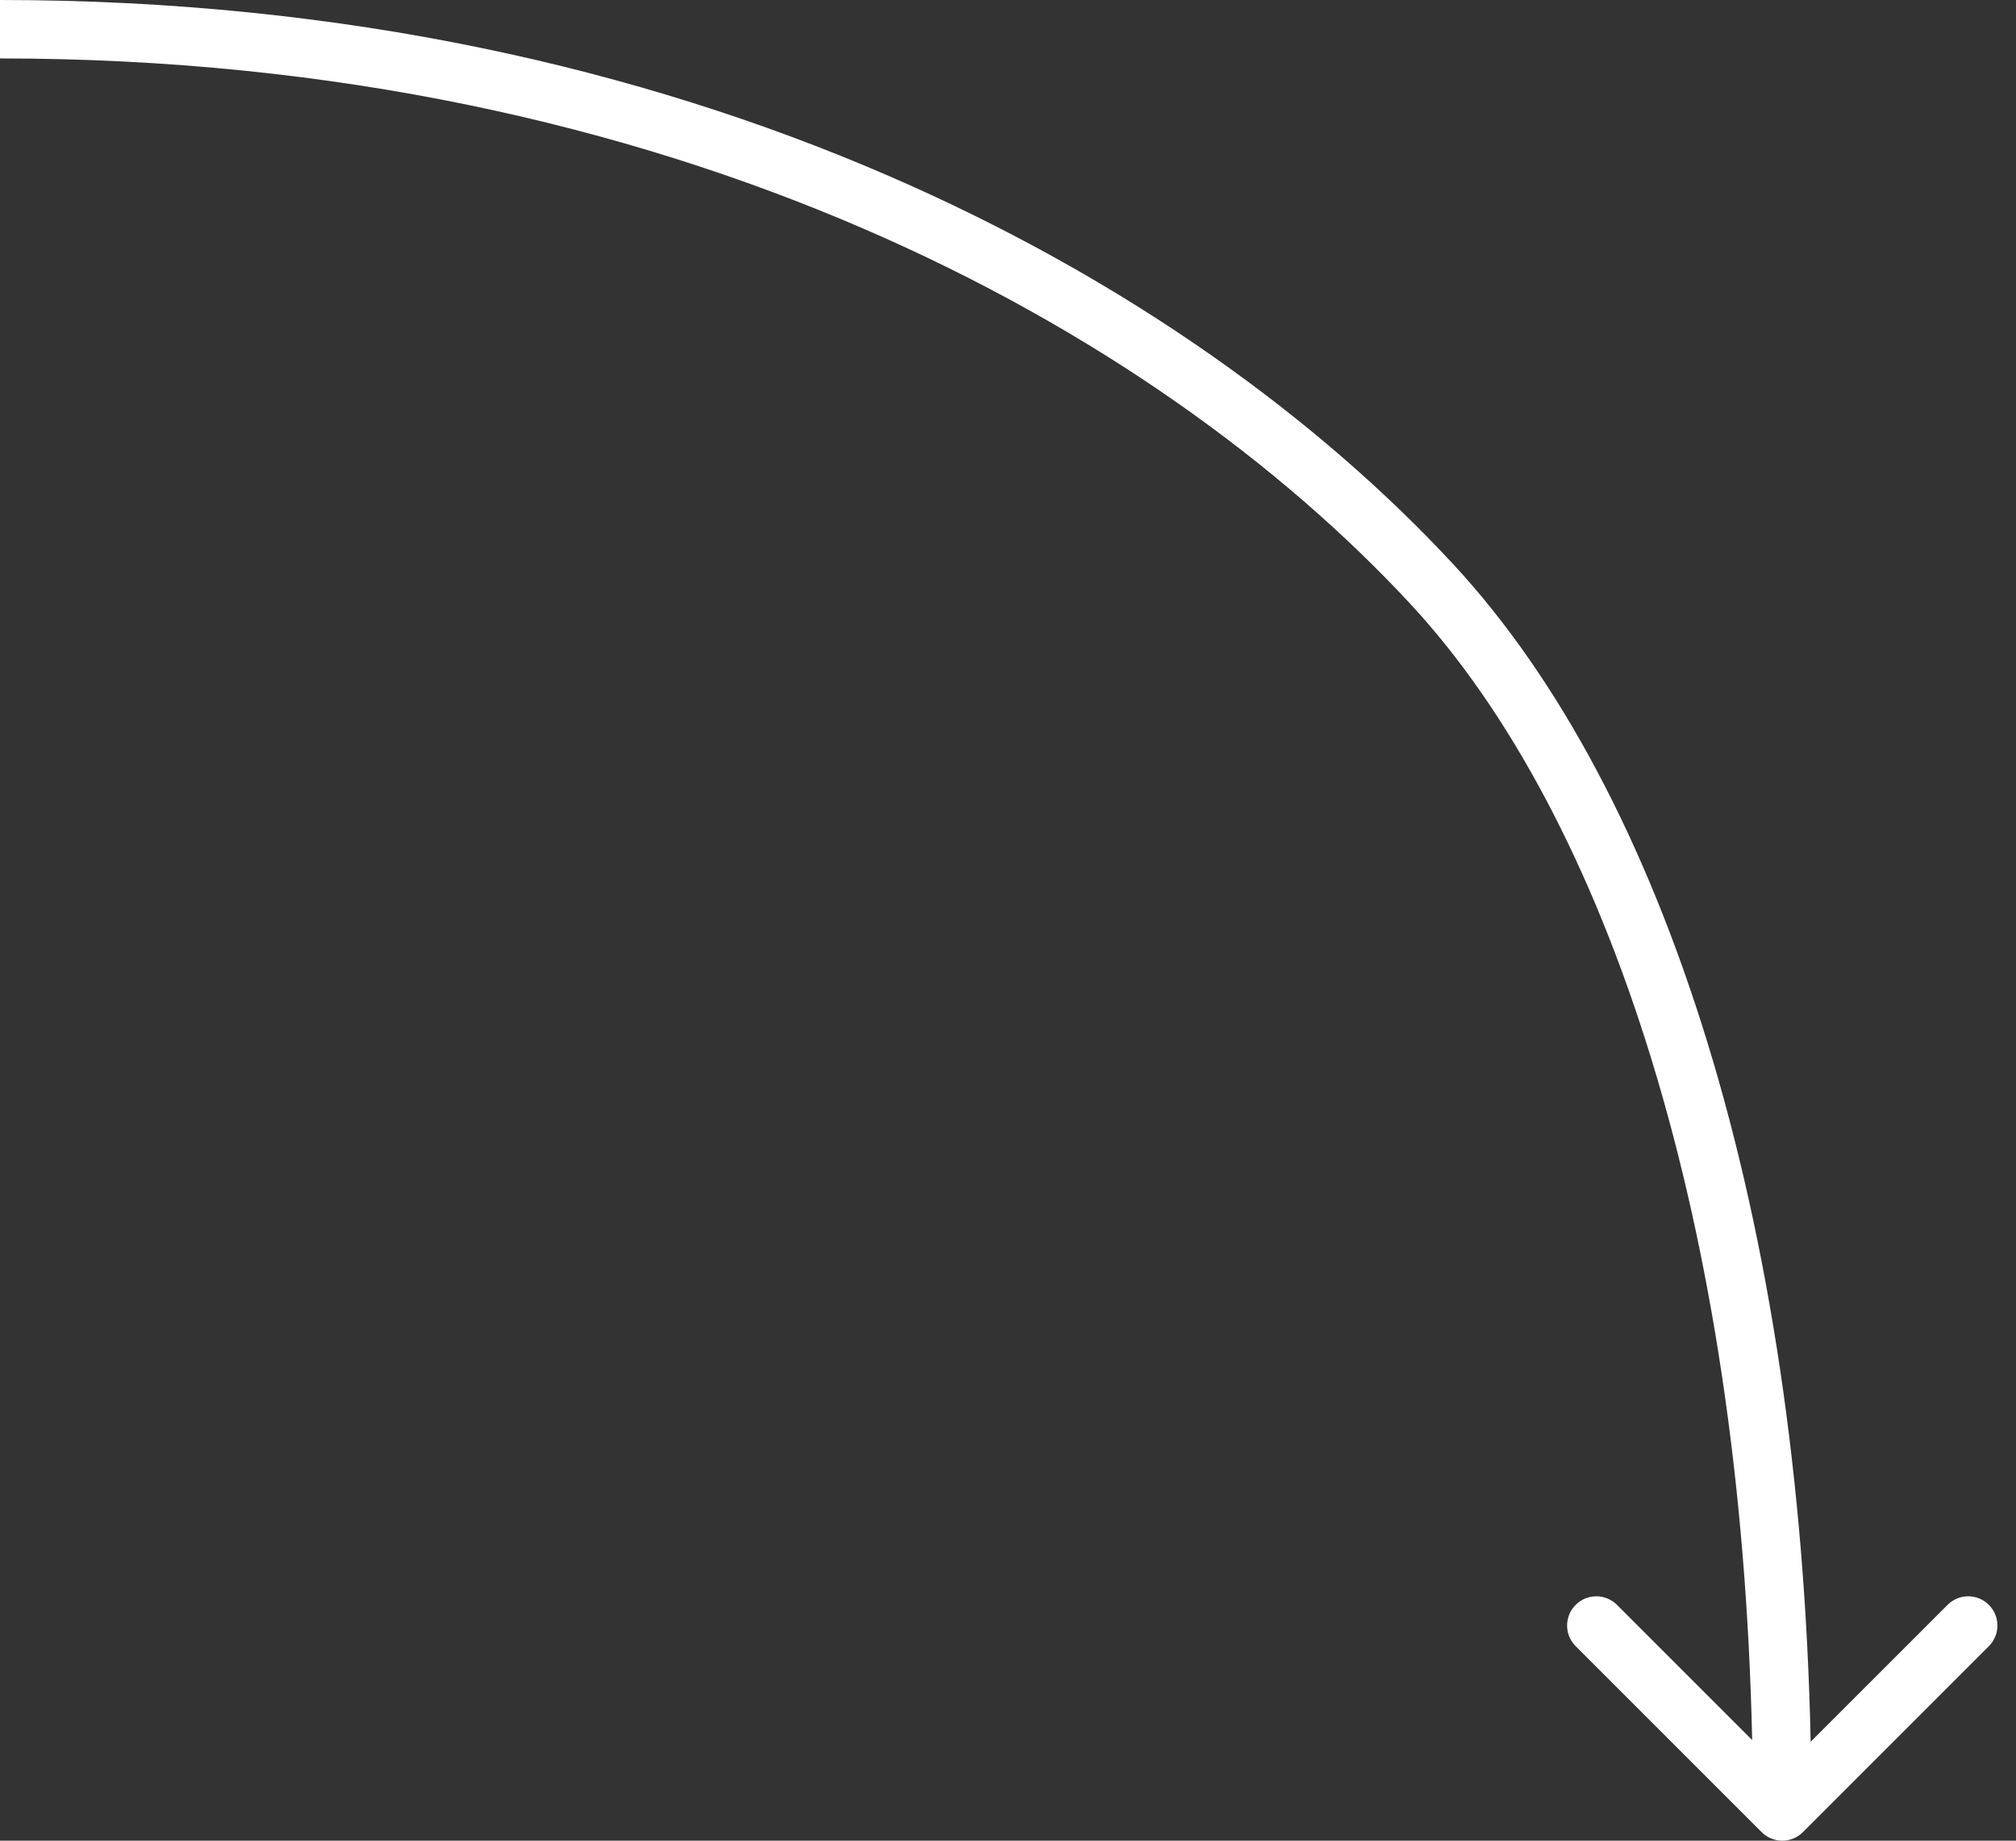 <?xml version="1.0" encoding="UTF-8"?> <svg xmlns="http://www.w3.org/2000/svg" width="69" height="63" viewBox="0 0 69 63" fill="none"><rect x="0" y="0" width="69" height="63" fill="#333333" stroke="none"/><path d="M0 0C23.585 0 40.625 9.477 49.743 19.315C57.008 27.154 61.597 41.704 61.972 59.613L66.657 54.929C67.048 54.538 67.681 54.538 68.071 54.929C68.462 55.319 68.462 55.952 68.071 56.343L61.707 62.707C61.316 63.098 60.684 63.098 60.293 62.707L53.929 56.343C53.538 55.952 53.538 55.319 53.929 54.929C54.319 54.538 54.952 54.538 55.343 54.929L59.97 59.556C59.586 41.924 55.052 27.986 48.276 20.675C39.546 11.255 23.041 2 0 2L0 0Z" fill="white"></path></svg> 